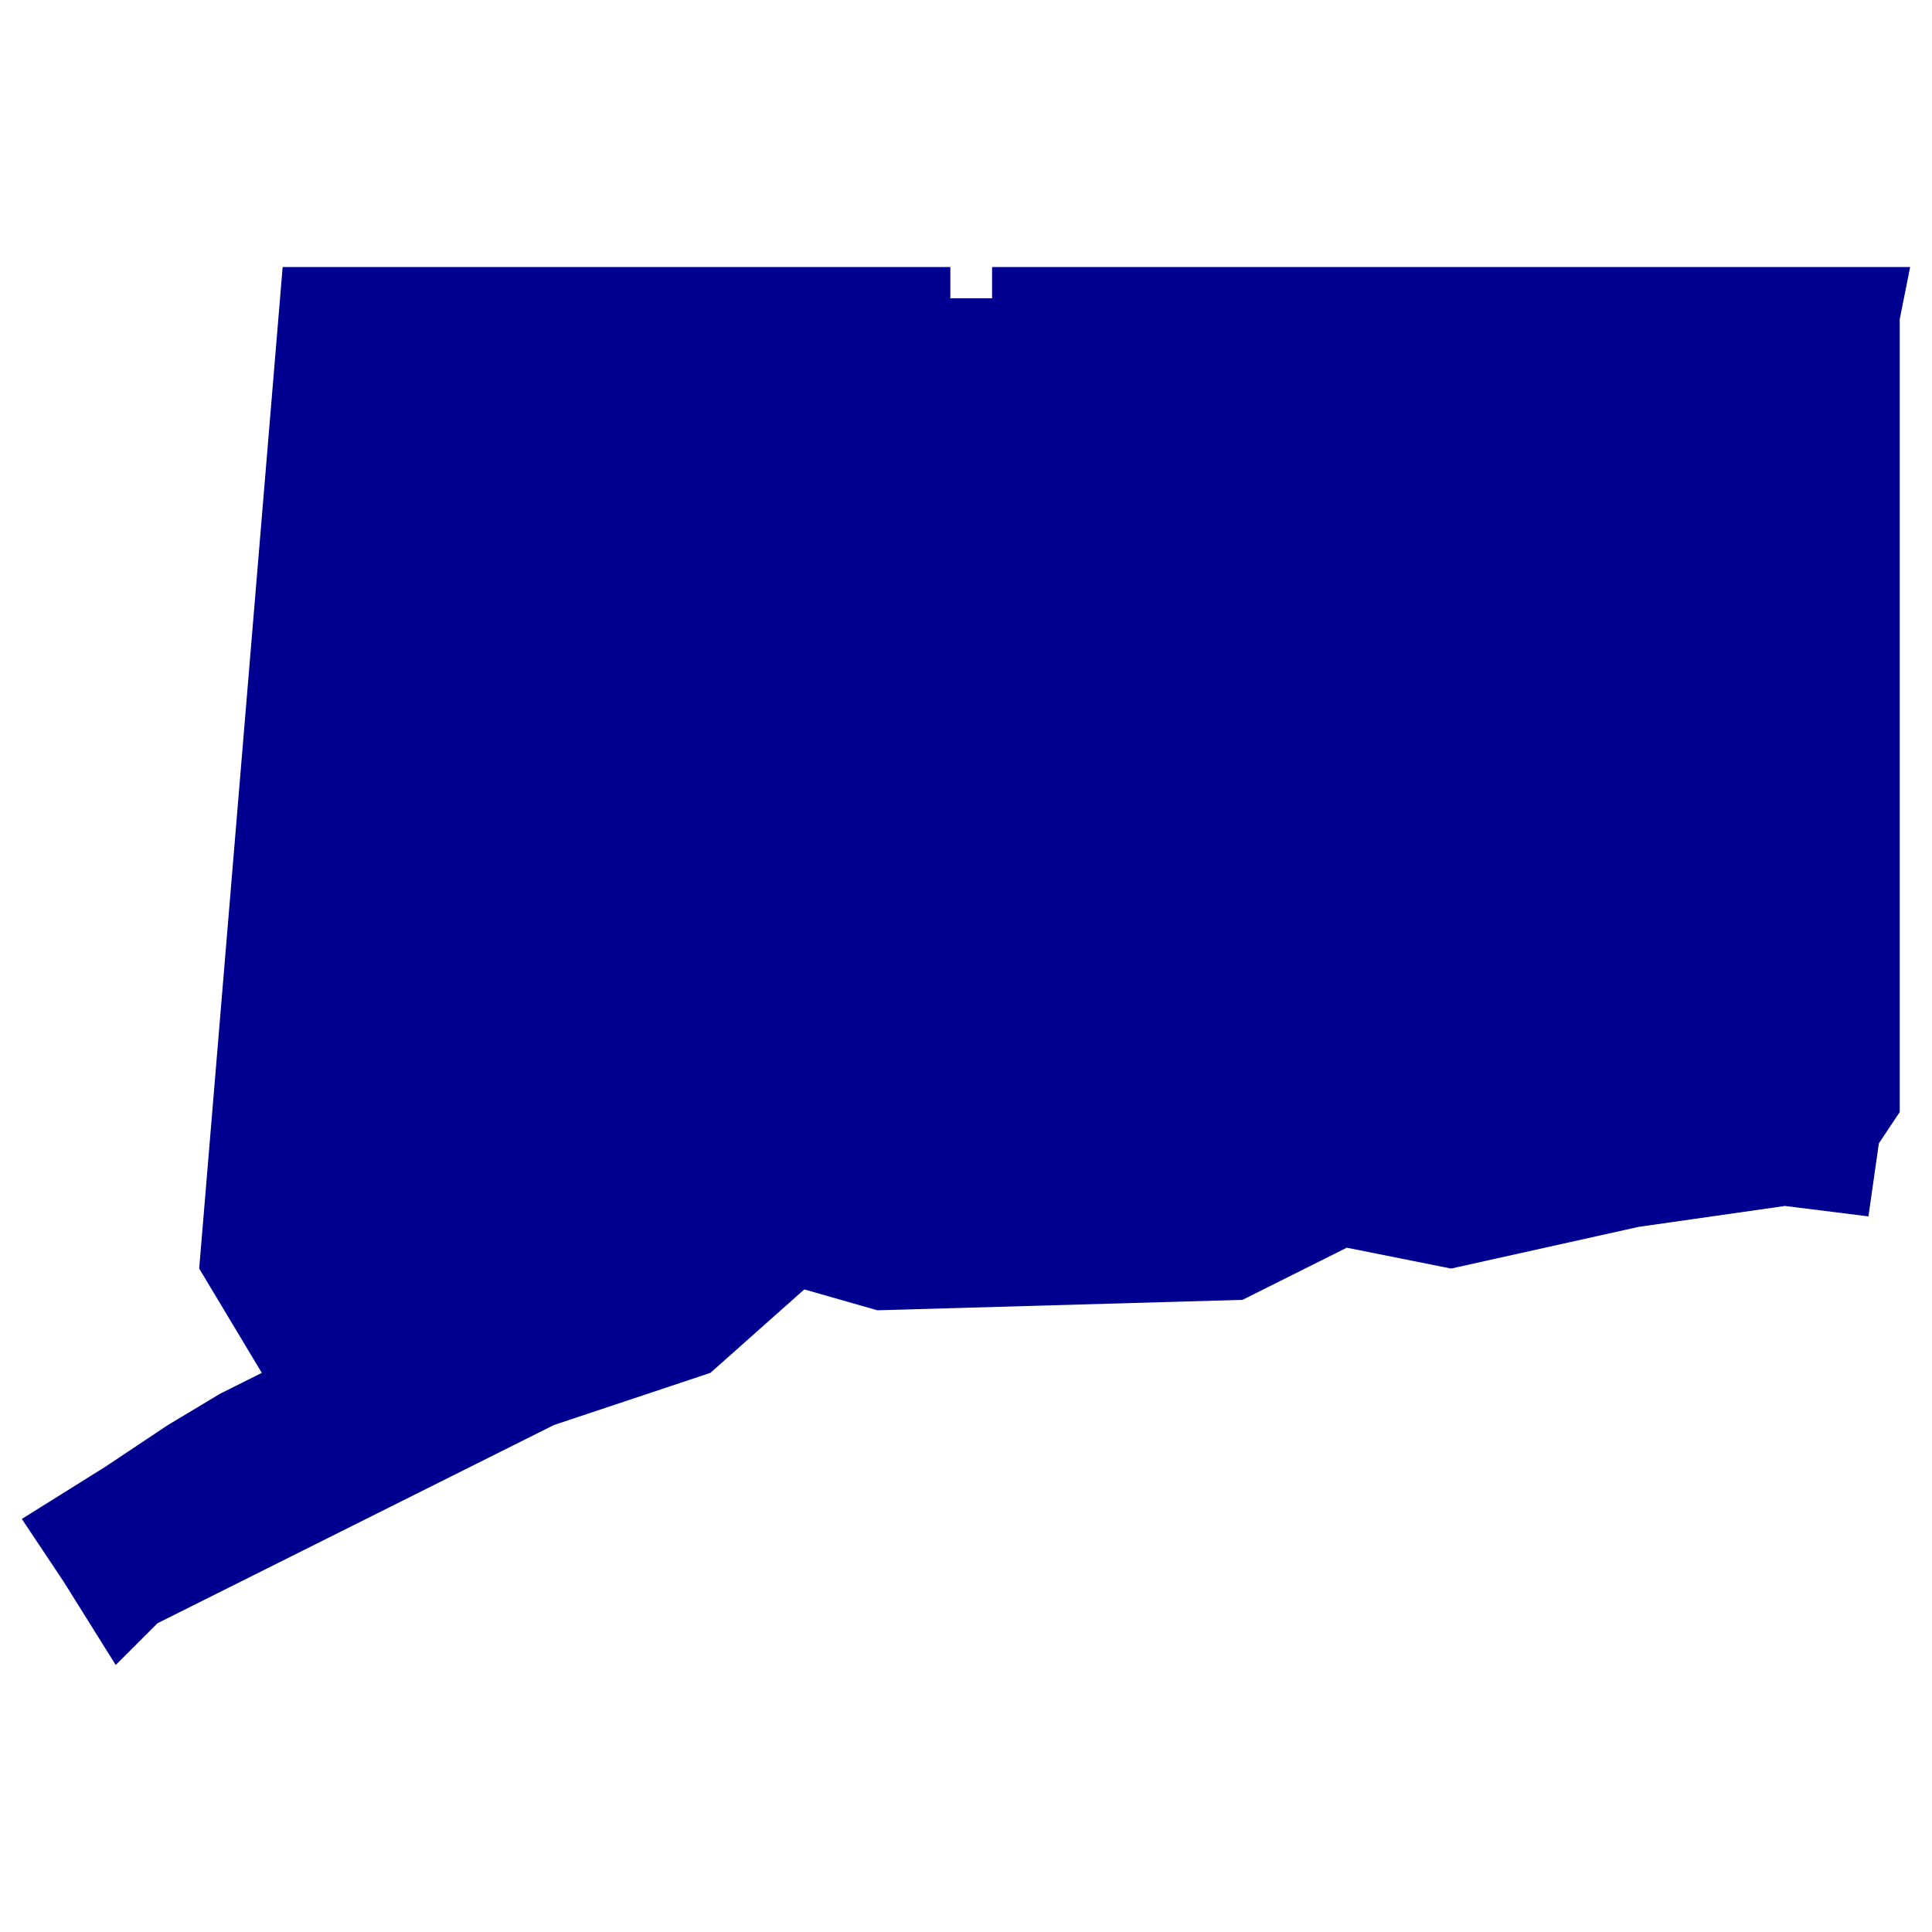 <?xml version="1.0" encoding="utf-8"?>
<!-- Generator: Adobe Illustrator 25.2.1, SVG Export Plug-In . SVG Version: 6.00 Build 0)  -->
<svg version="1.1" id="Layer_1" xmlns="http://www.w3.org/2000/svg" xmlns:xlink="http://www.w3.org/1999/xlink" x="0px" y="0px"
	 viewBox="0 0 1000 1000" style="enable-background:new 0 0 1000 1000;" xml:space="preserve">
<style type="text/css">
	.st0{fill:#000090;}
</style>
<path id="US-CT" class="st0" d="M983.3,165.2V203v54v37.8v48.6v59.4v54v48.6v27v43.2l-10.8,16.2l-5.4,37.8l-43.2-5.4L848.3,635
	l-97.2,21.6l-54-10.8l-54,27l-189,5.4l-37.8-10.8l-48.6,43.2l-81,27L81.5,840.2l-21.6,21.6l-27-43.2l-21.6-32.4l43.2-27l32.4-21.6
	l27-16.2l21.6-10.8l-16.2-27l-16.2-27l5.4-64.8l5.4-64.8l5.4-64.8l5.4-64.8l5.4-64.8l5.4-64.8l5.4-64.8l5.4-64.8h43.2h43.2h43.2
	h43.2h43.2h43.2h43.2h43.2v16.2h21.6v-16.2h59.4h59.4h59.4h59.4h59.4h59.4h59.4h59.4L983.3,165.2z"/>
</svg>
